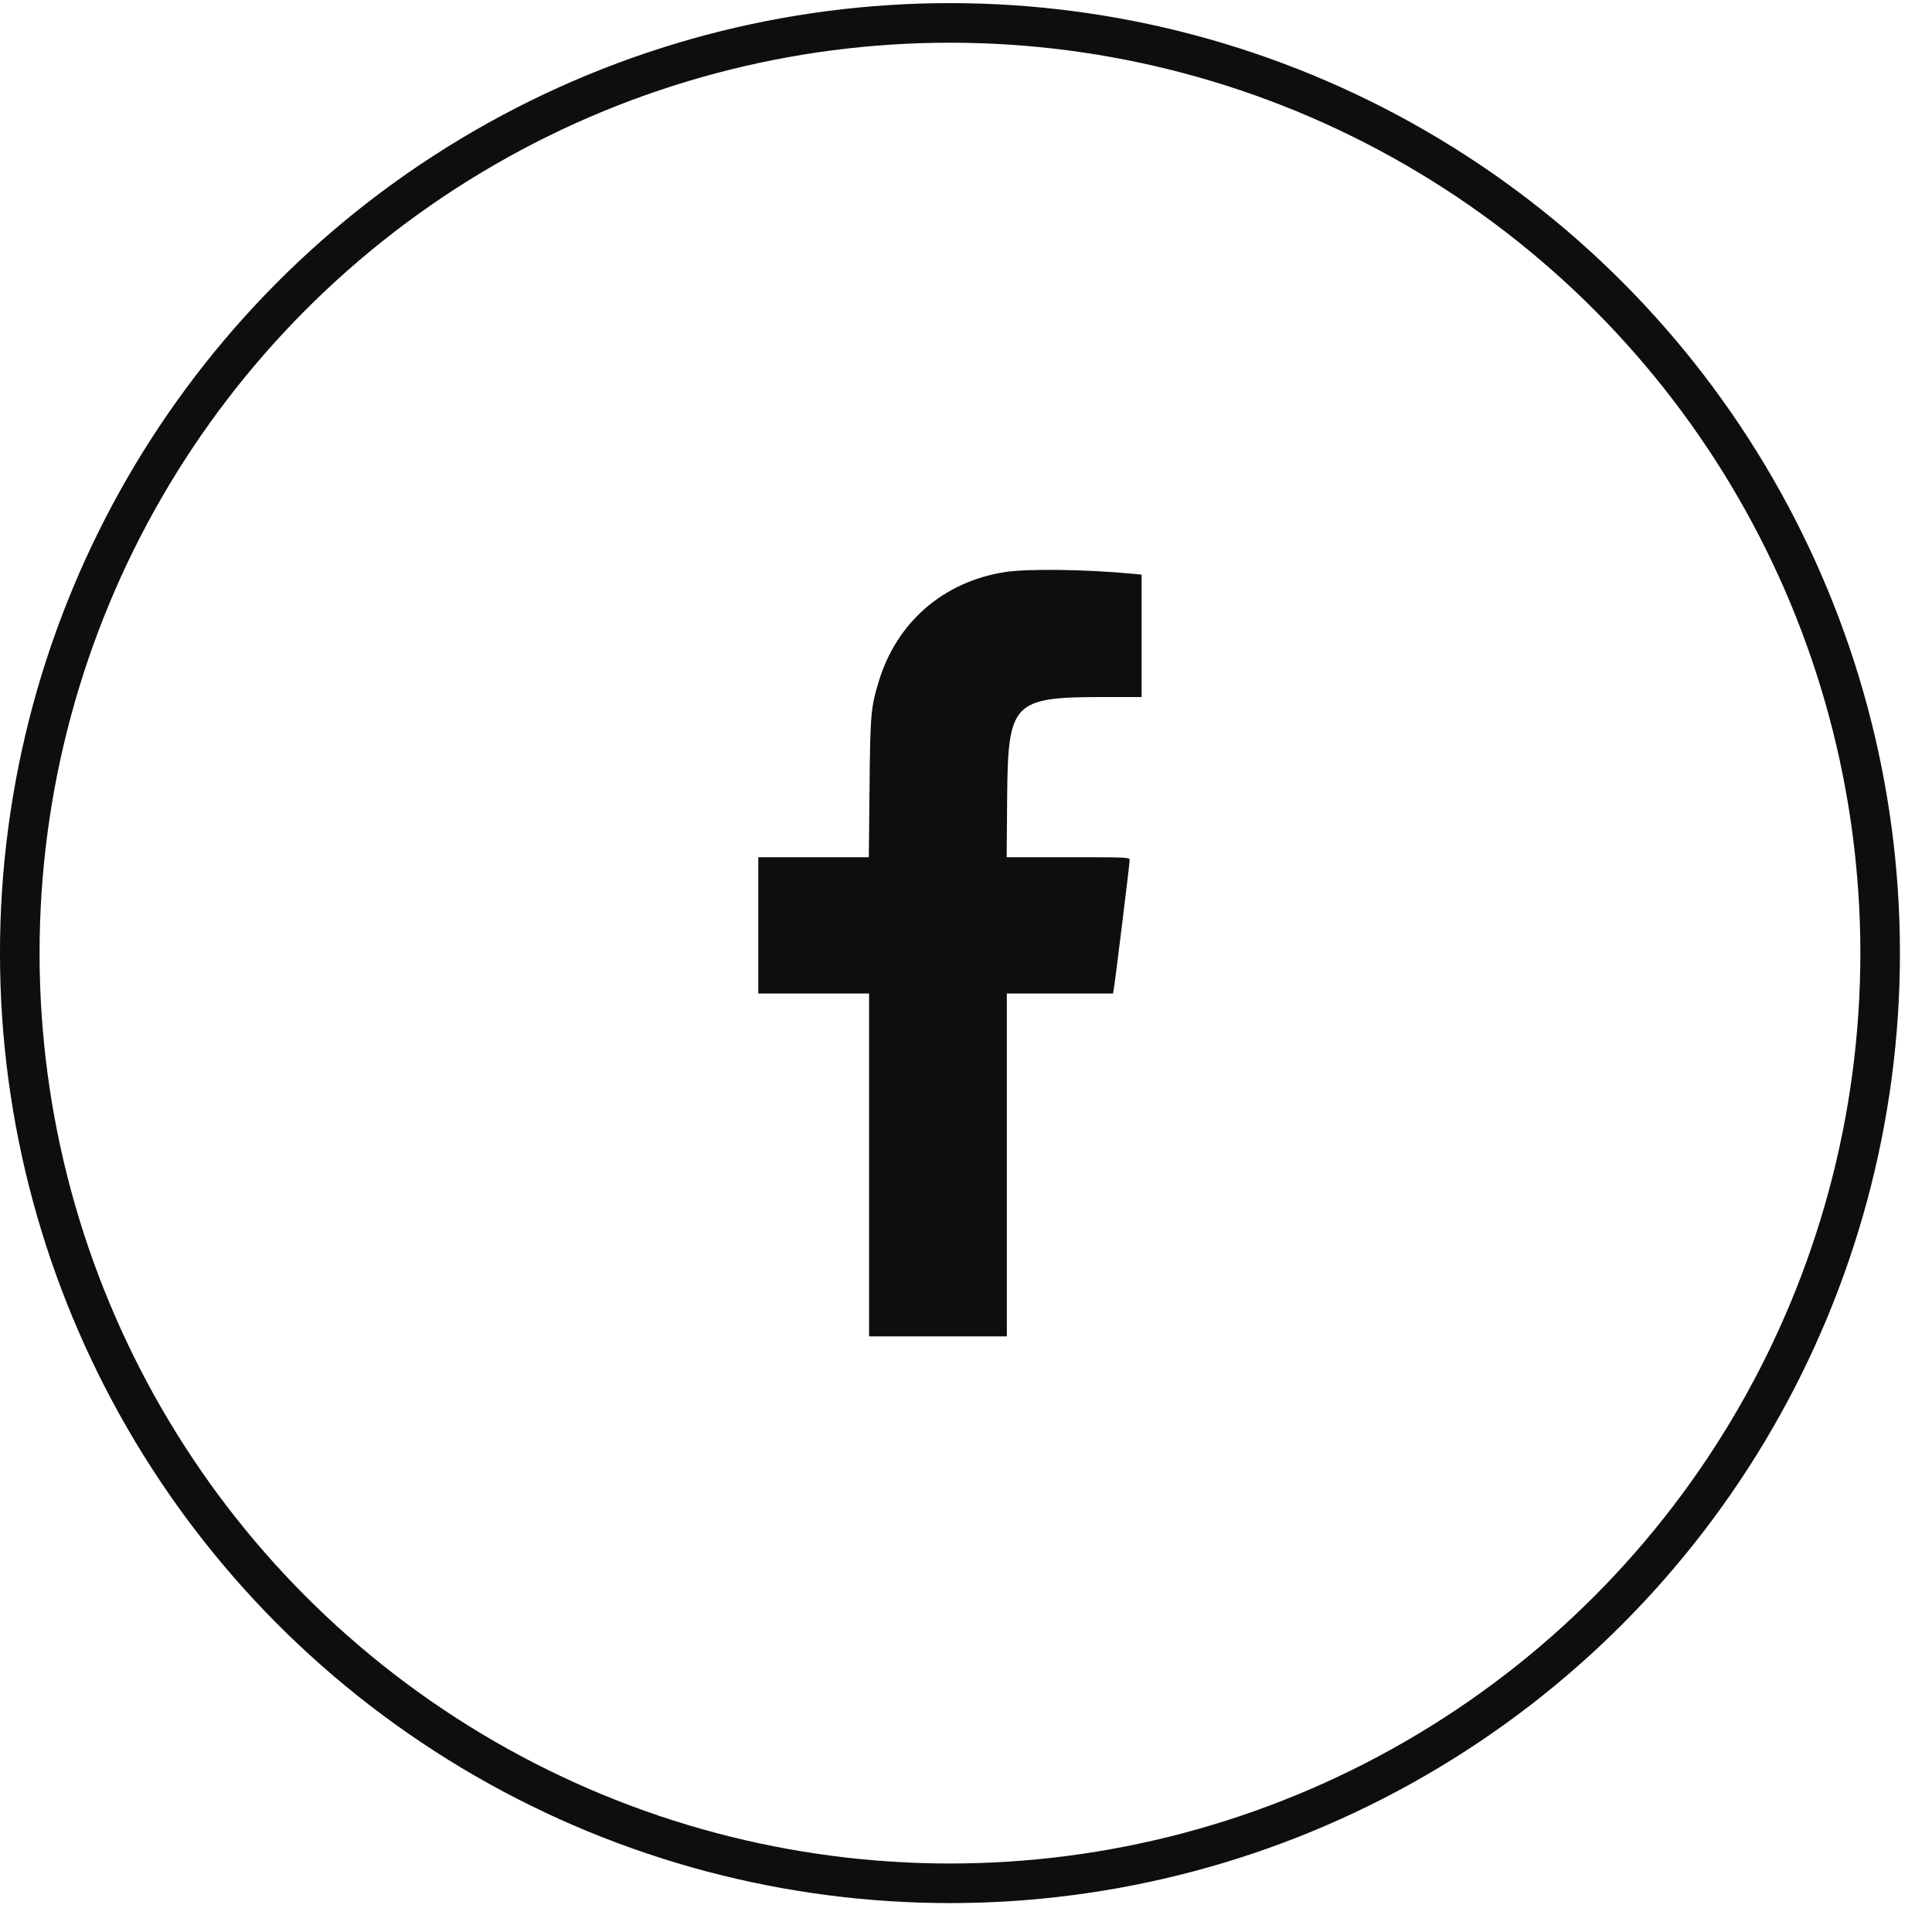 <svg width="43" height="43" viewBox="0 0 43 43" fill="none" xmlns="http://www.w3.org/2000/svg">
<circle cx="21.143" cy="21.213" r="20.703" stroke="#0E0E0E" stroke-width="0.881"/>
<path fill-rule="evenodd" clip-rule="evenodd" d="M22.369 12.732C20.998 12.946 19.961 13.844 19.559 15.164C19.381 15.749 19.369 15.889 19.353 17.538L19.337 19.079H18.107H16.877V20.596V22.112H18.11H19.343V25.928V29.743H20.876H22.409V25.928V22.112H23.59H24.772L24.791 22.004C24.823 21.817 25.142 19.222 25.142 19.149C25.142 19.079 25.138 19.079 23.773 19.079H22.405L22.416 17.755C22.433 15.618 22.535 15.514 24.578 15.514H25.408V14.151V12.789L25.183 12.768C24.161 12.671 22.866 12.655 22.369 12.732Z" fill="#0E0E0E"/>
</svg>
